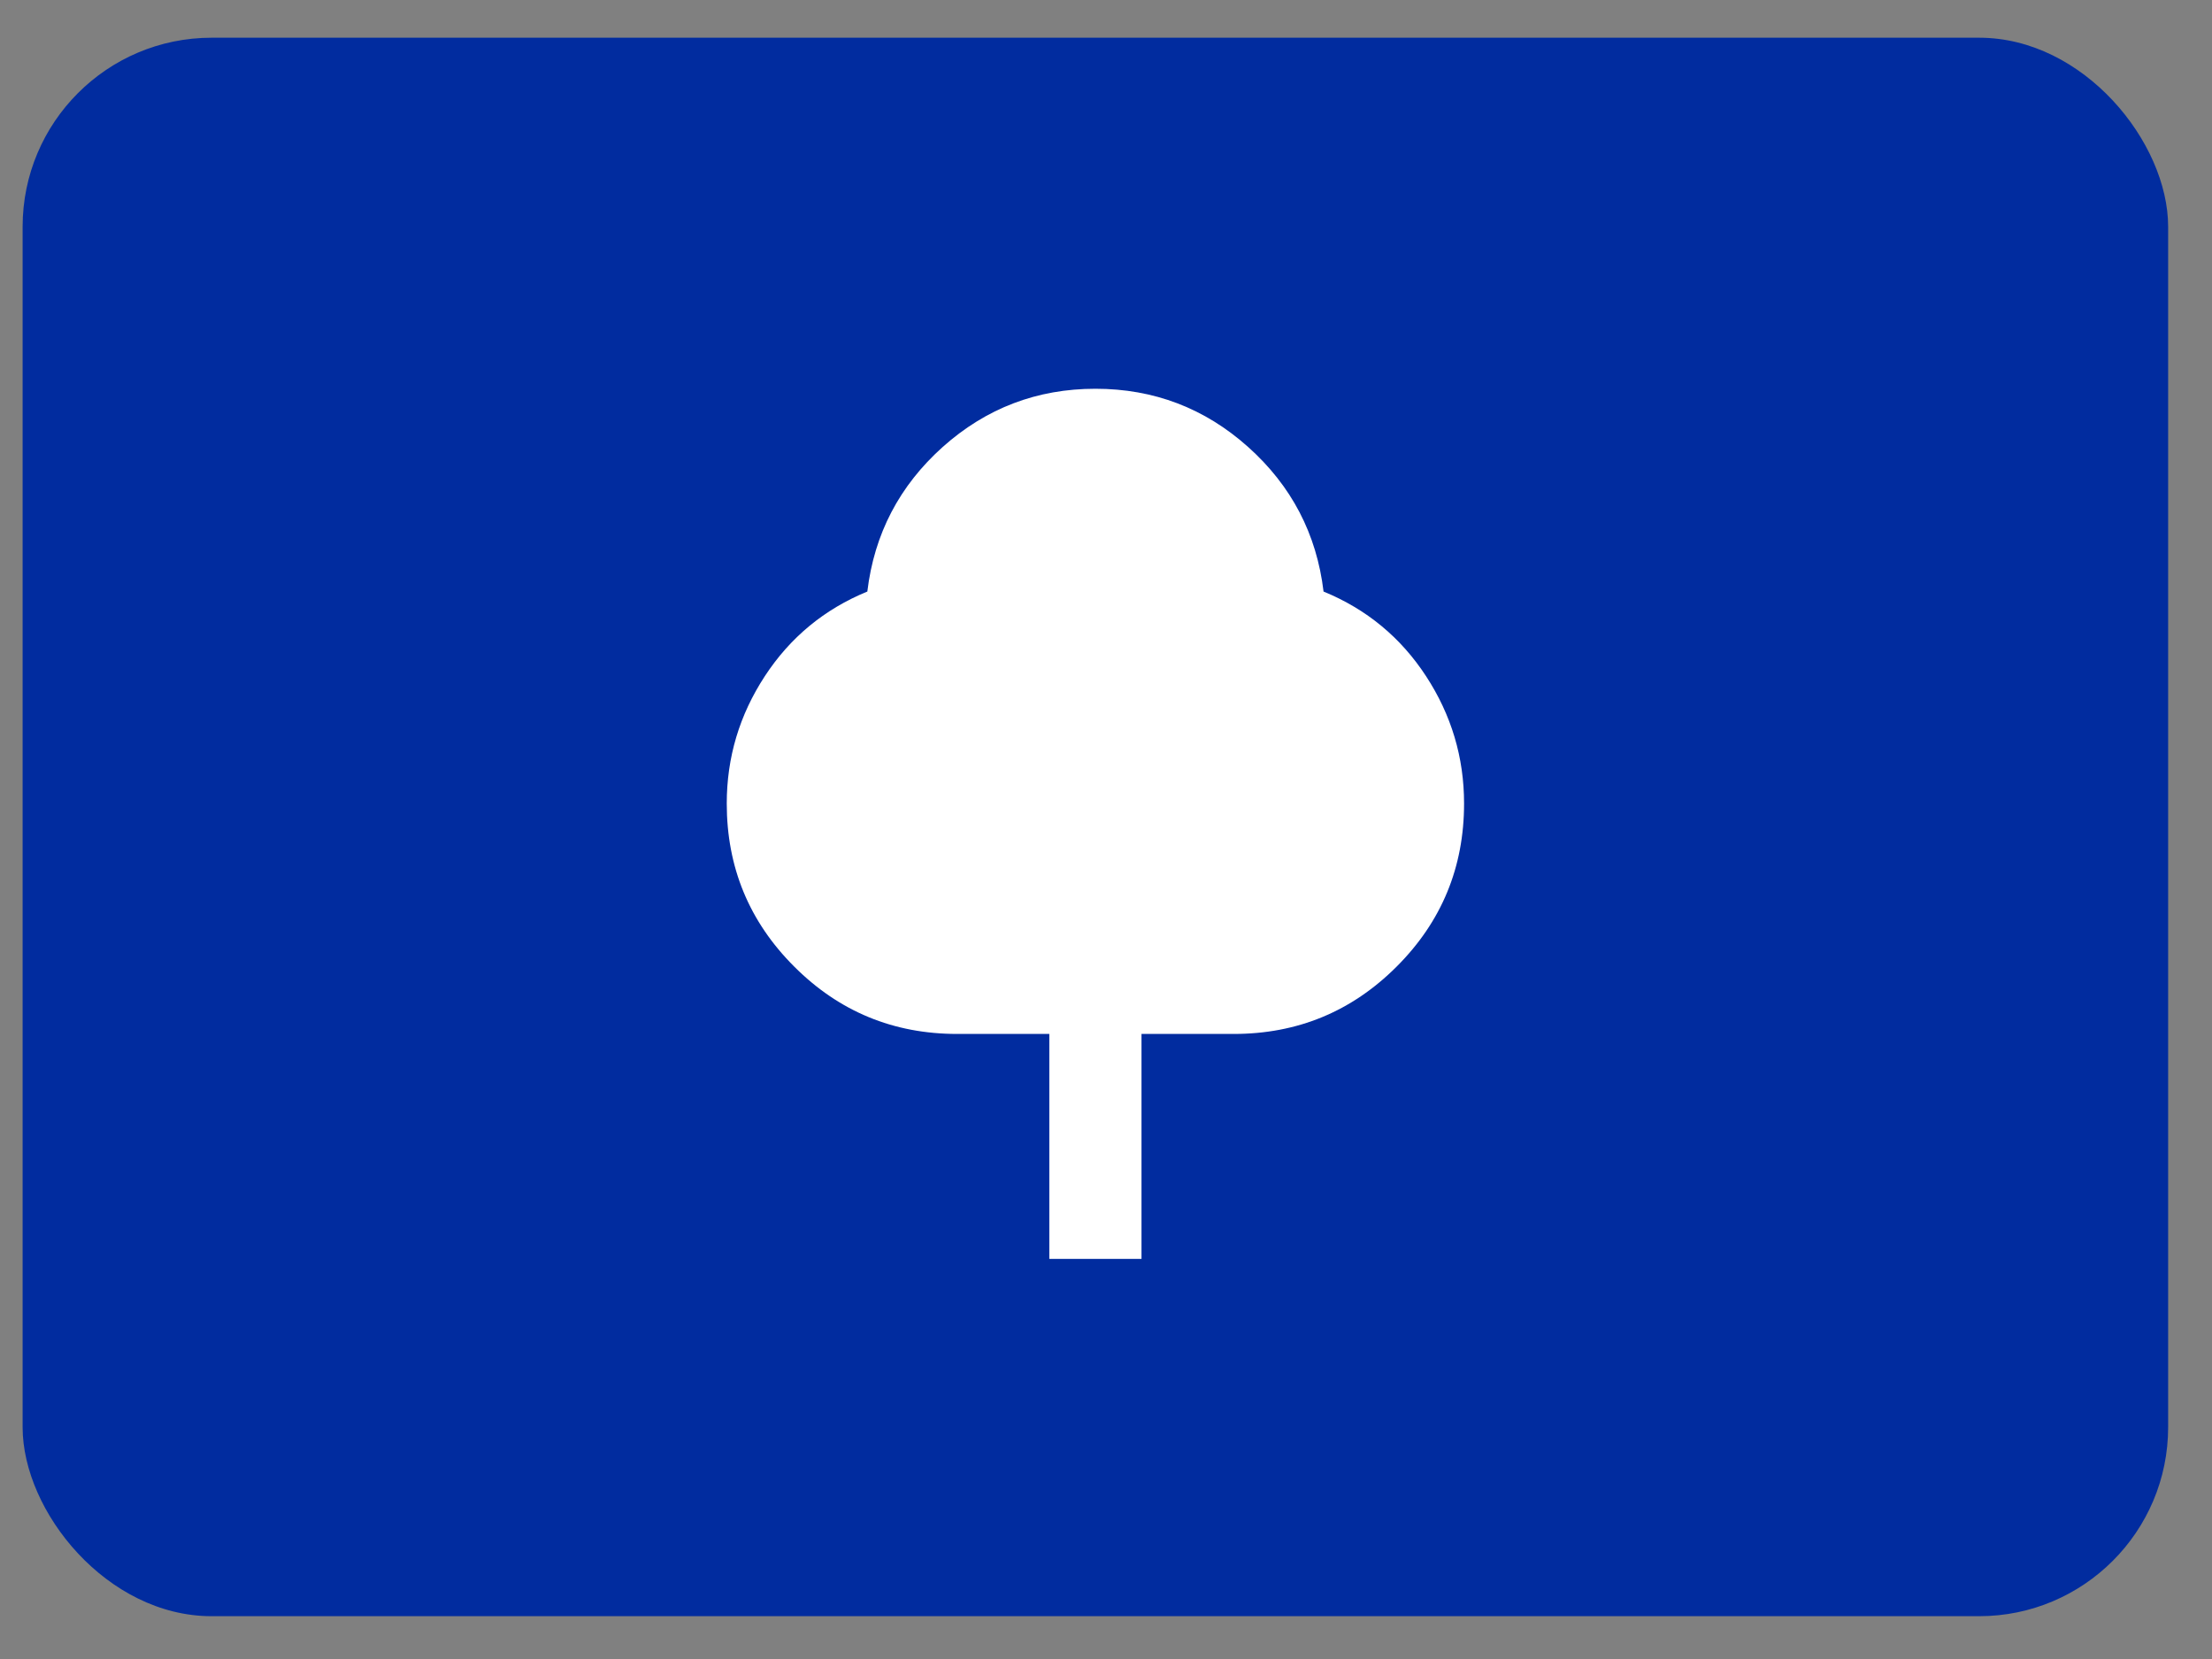 <?xml version="1.0" encoding="UTF-8"?> <svg xmlns="http://www.w3.org/2000/svg" width="40" height="30" viewBox="0 0 40 30" fill="none"><rect x="0" y="0" width="40" height="30" fill="#808080" stroke="none"/><rect x="0.409" y="0.682" width="38.798" height="28.544" rx="3.418" fill="#012C9F"></rect><mask id="mask0_1082_8908" style="mask-type:alpha" maskUnits="userSpaceOnUse" x="9" y="4" width="21" height="21"><rect x="9.808" y="4.954" width="20" height="20" fill="#D9D9D9"></rect></mask><g mask="url(#mask0_1082_8908)"><path d="M18.975 18.697V22.03V22.765H20.642V22.03V18.697H22.309C23.462 18.697 24.444 18.291 25.257 17.478C26.069 16.666 26.475 15.683 26.475 14.53C26.475 13.697 26.246 12.93 25.788 12.228C25.33 11.527 24.712 11.016 23.934 10.697C23.809 9.655 23.354 8.784 22.569 8.082C21.785 7.381 20.864 7.03 19.809 7.03C18.753 7.03 17.833 7.381 17.048 8.082C16.264 8.784 15.809 9.655 15.684 10.697C14.906 11.016 14.288 11.527 13.83 12.228C13.371 12.93 13.142 13.697 13.142 14.53C13.142 15.683 13.548 16.666 14.361 17.478C15.173 18.291 16.156 18.697 17.309 18.697H18.975Z" fill="white"></path></g></svg> 